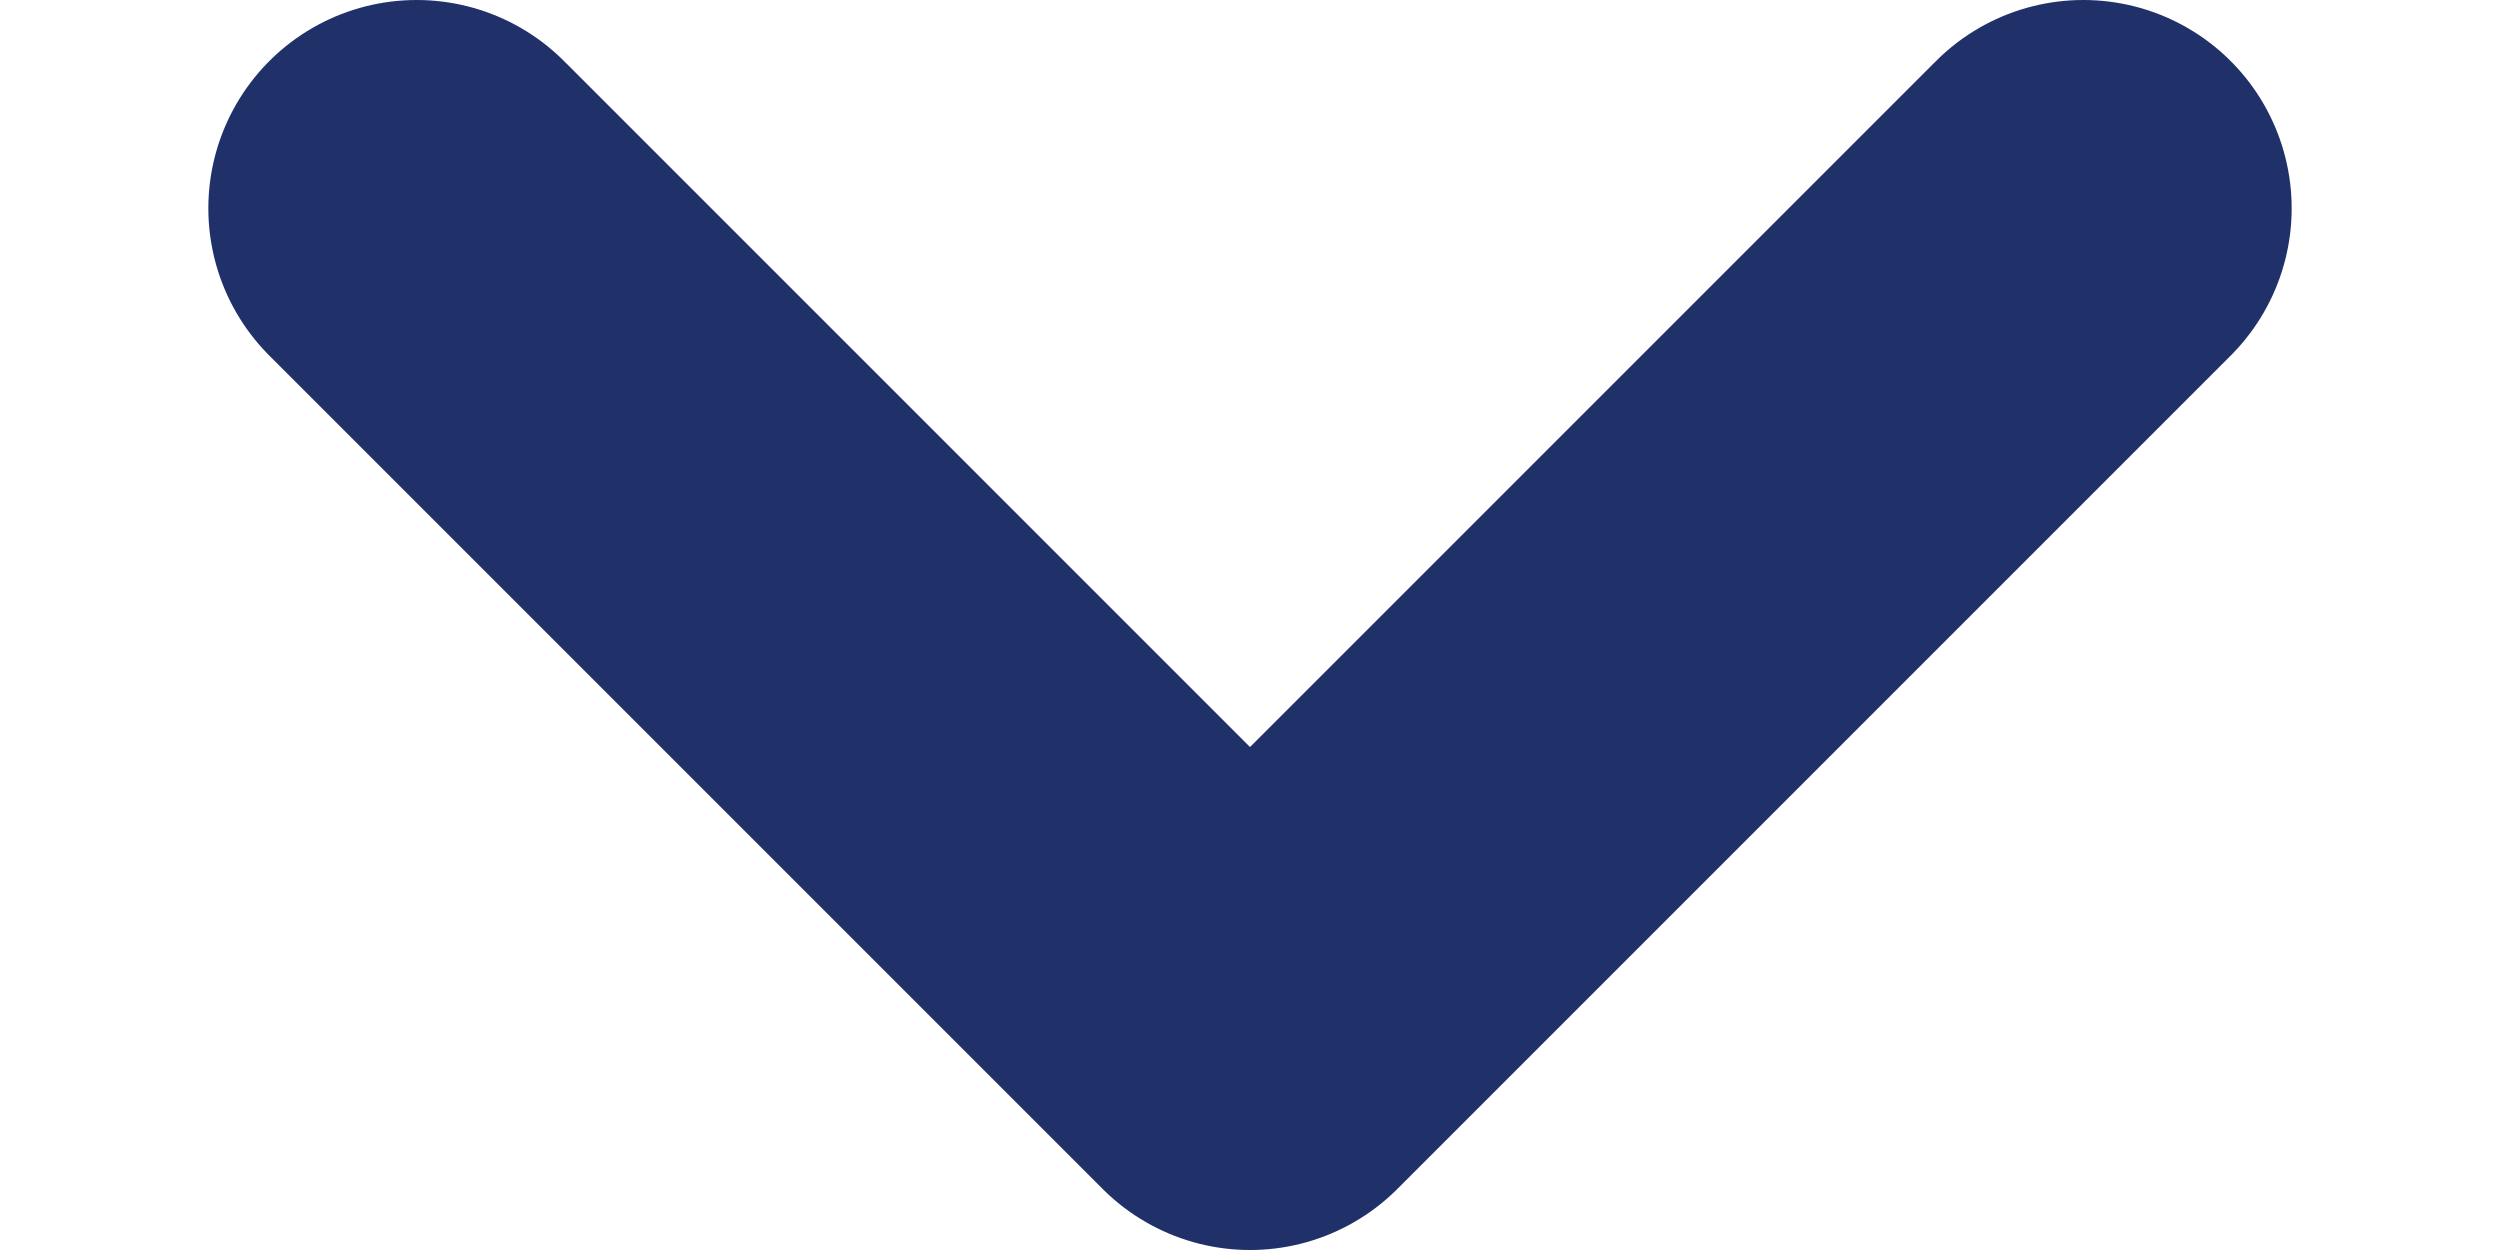 <svg width="8" height="4" viewBox="0 0 10 6" fill="none" xmlns="http://www.w3.org/2000/svg">
<path d="M9 1L5 5L1 1" stroke="#203169" stroke-width="2" stroke-linecap="round" stroke-linejoin="round"/>
</svg>
